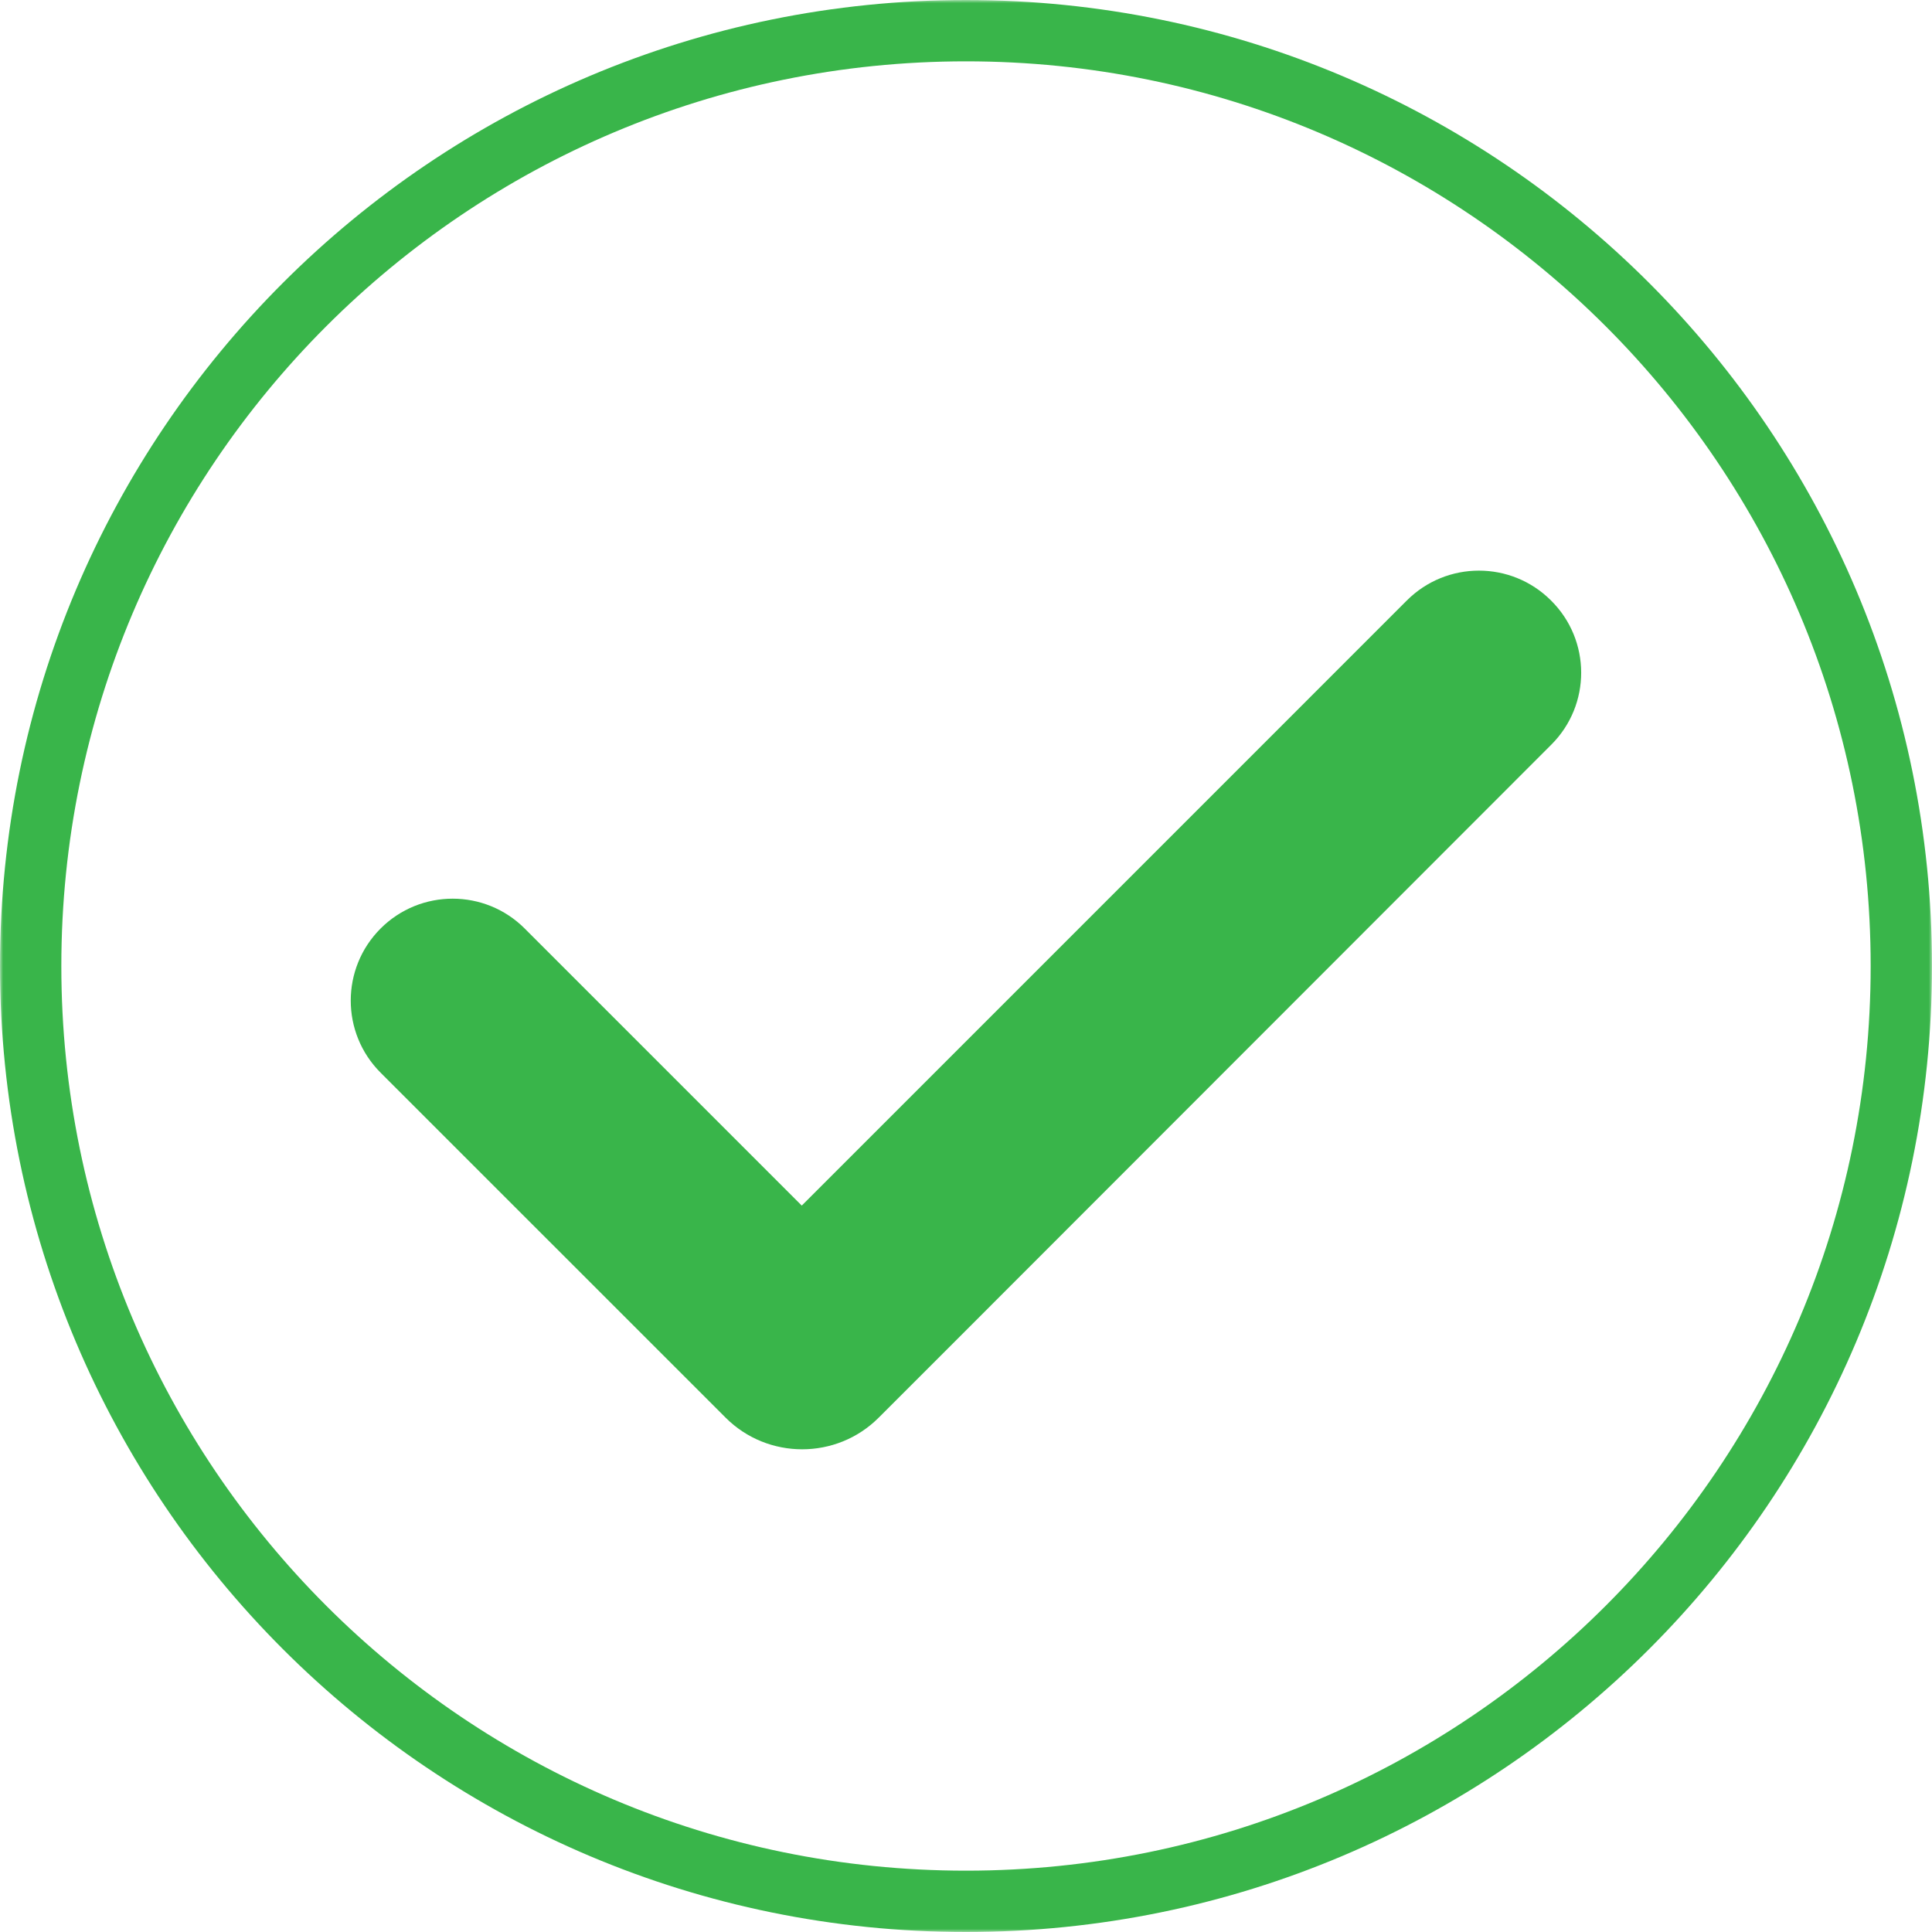 <svg width="315" height="315" viewBox="0 0 315 315" fill="none" xmlns="http://www.w3.org/2000/svg">
<mask id="mask0_2487_59" style="mask-type:luminance" maskUnits="userSpaceOnUse" x="0" y="0" width="315" height="315">
<path d="M5 5H310V310H5V5Z" fill="white" stroke="white" stroke-width="10"/>
</mask>
<g mask="url(#mask0_2487_59)">
<path d="M310 157.5C310 241.744 241.739 310 157.5 310C73.256 310 5 241.744 5 157.5C5 73.261 73.256 5 157.5 5C241.739 5 310 73.261 310 157.5Z" stroke="#39B54A" stroke-width="10"/>
</g>
<path d="M252.941 121.401L154.285 220.125L143.259 231.146C136.395 238.016 125.181 238.016 118.311 231.146L62.051 174.891C55.566 168.401 55.566 157.881 62.051 151.391C68.54 144.901 79.061 144.901 85.551 151.391L130.723 196.563L229.379 97.901C235.868 91.417 246.389 91.417 252.879 97.901C259.431 104.391 259.431 114.912 252.941 121.401Z" fill="#39B54A"/>
</svg>
